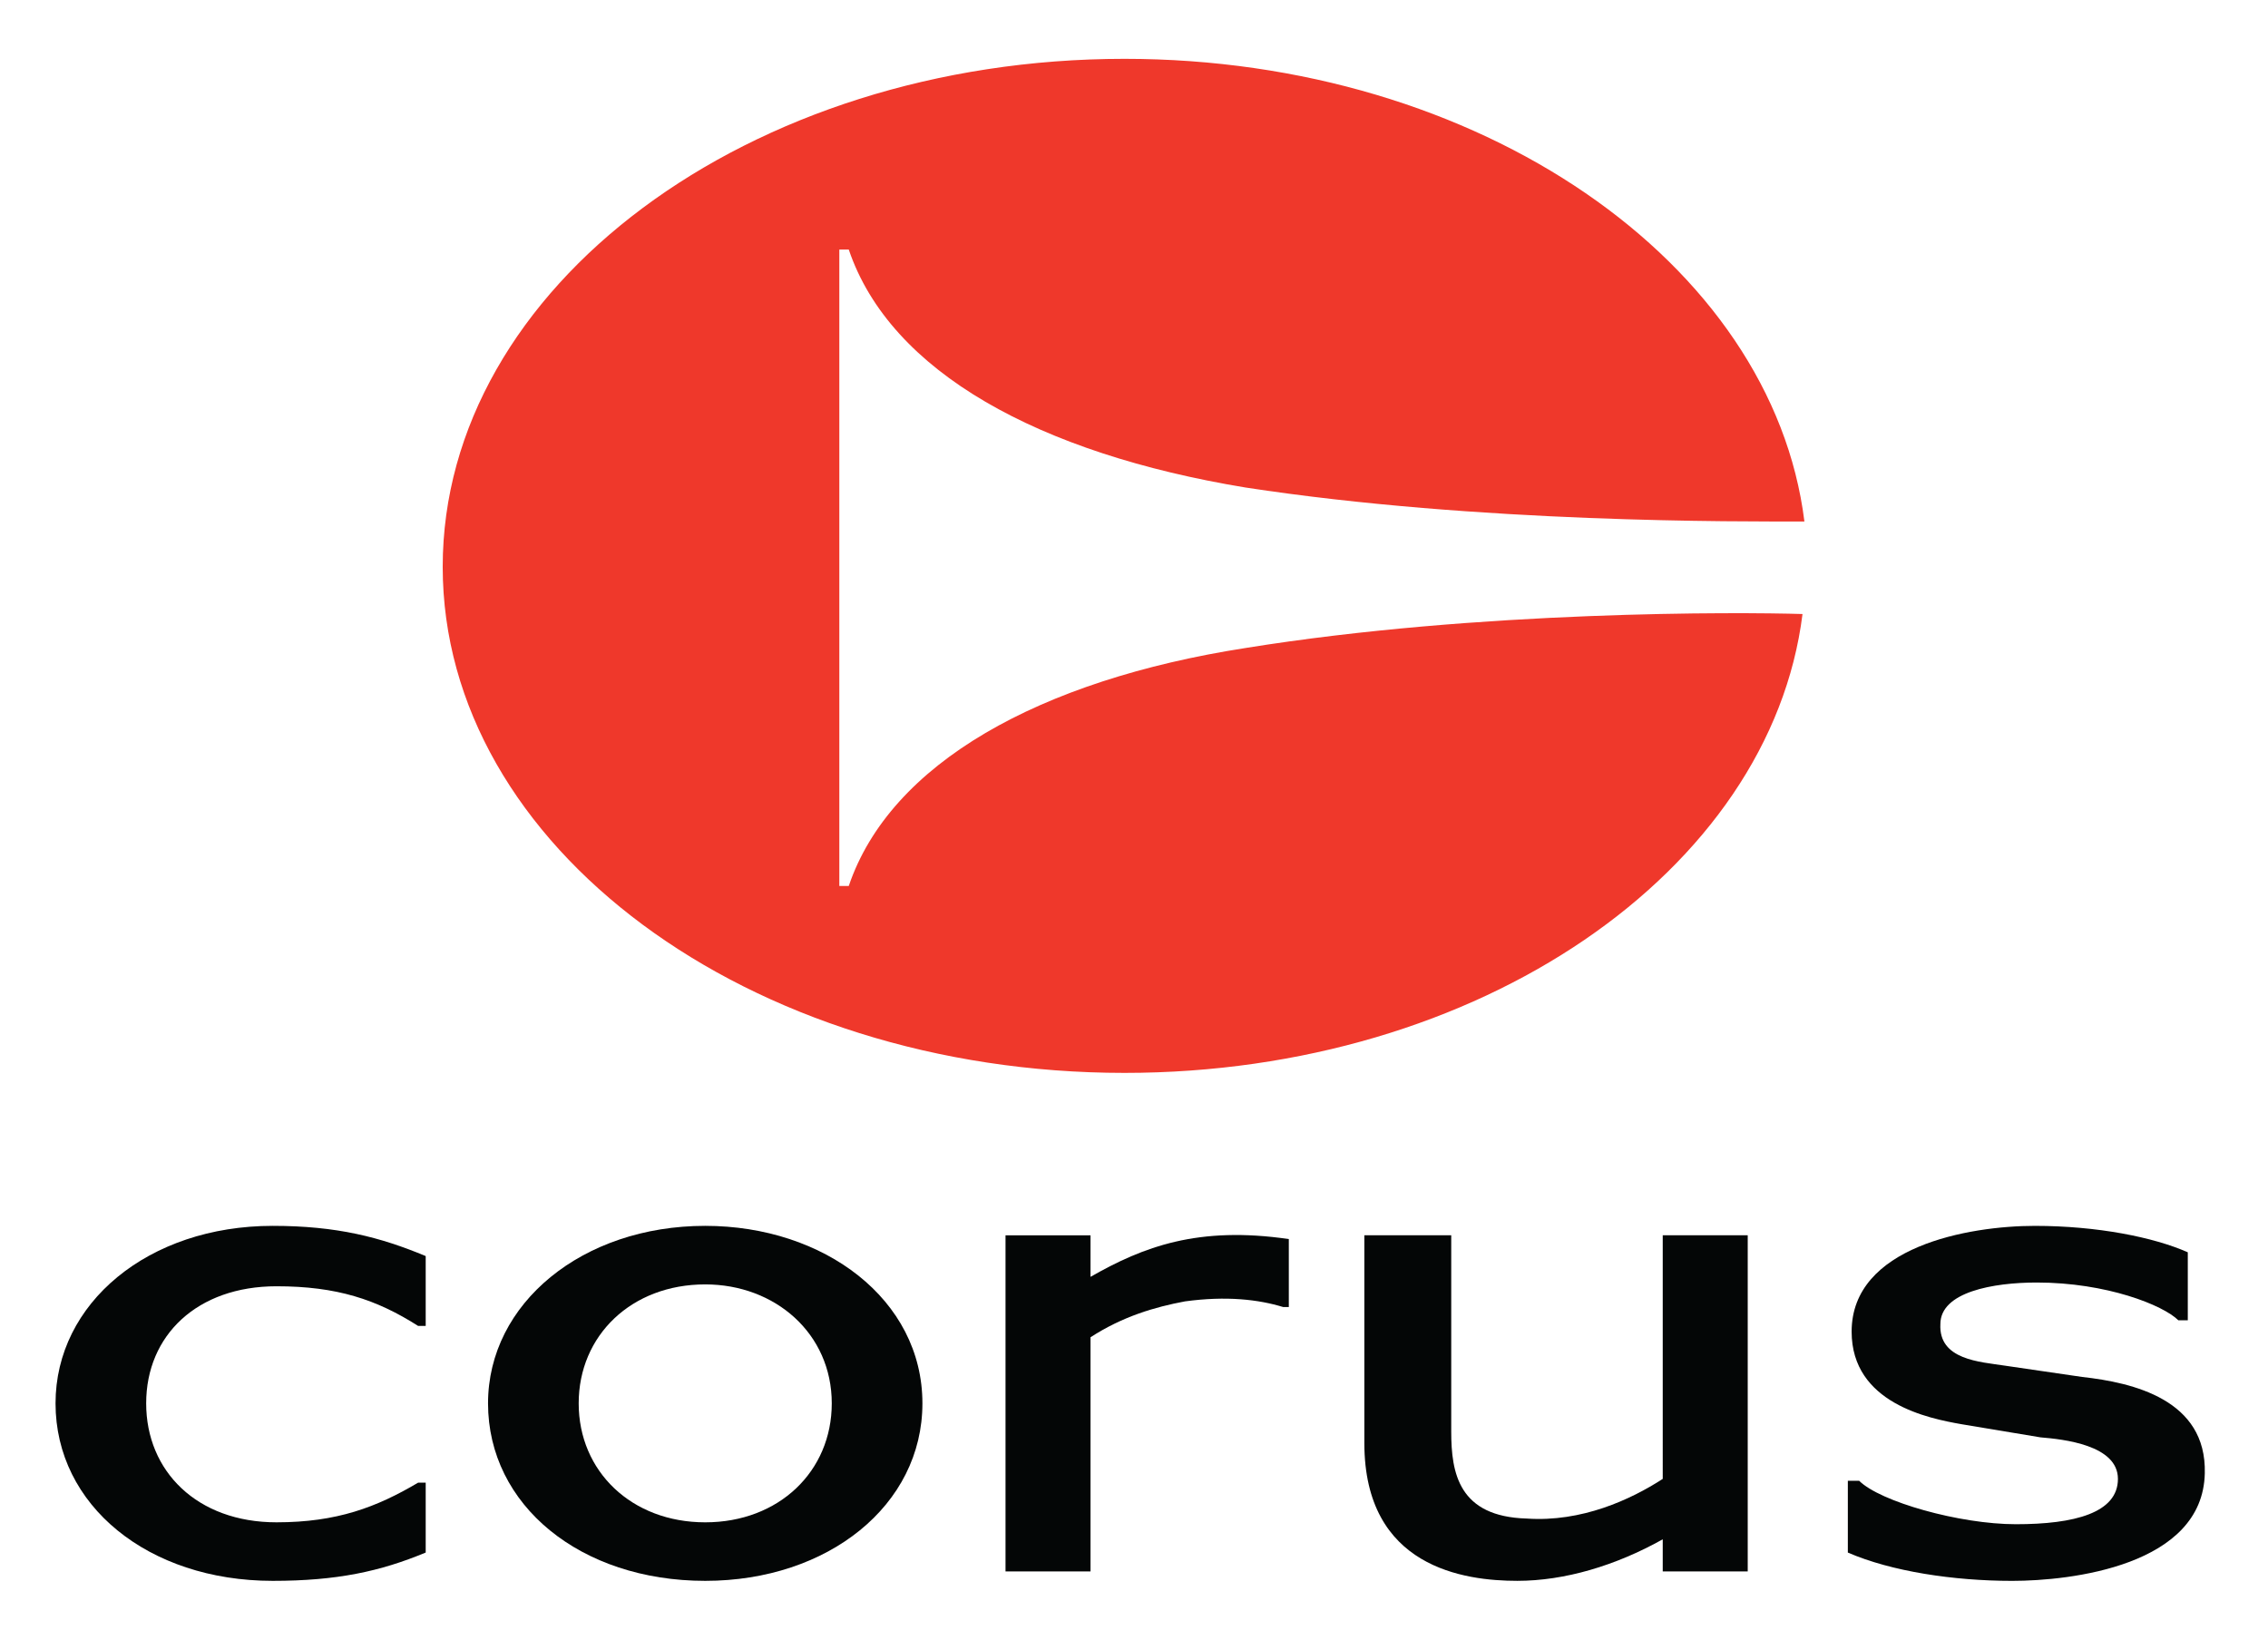 <?xml version="1.0" encoding="utf-8"?>
<!-- Generator: Adobe Illustrator 13.0.0, SVG Export Plug-In . SVG Version: 6.00 Build 14948)  -->
<!DOCTYPE svg PUBLIC "-//W3C//DTD SVG 1.0//EN" "http://www.w3.org/TR/2001/REC-SVG-20010904/DTD/svg10.dtd">
<svg version="1.0" id="Layer_1" xmlns="http://www.w3.org/2000/svg" xmlns:xlink="http://www.w3.org/1999/xlink" x="0px" y="0px"
	 width="197.423px" height="142.755px" viewBox="0 0 197.423 142.755" enable-background="new 0 0 197.423 142.755"
	 xml:space="preserve">
<g>
	<polygon fill-rule="evenodd" clip-rule="evenodd" fill="none" points="0,0 197.423,0 197.423,142.755 0,142.755 0,0 	"/>
	<path fill-rule="evenodd" clip-rule="evenodd" fill="#040606" d="M61.388,106.721c-10.686,0-18.906,6.74-18.906,15.453
		c0,8.877,8.055,15.453,18.906,15.453c10.686,0,18.906-6.576,18.906-15.453C80.294,113.133,71.746,106.721,61.388,106.721
		L61.388,106.721z M61.388,132.532c-6.412,0-11.015-4.439-11.015-10.357s4.604-10.357,11.015-10.357
		c6.083,0,11.015,4.275,11.015,10.357C72.403,128.092,67.8,132.532,61.388,132.532L61.388,132.532z"/>
	<path fill-rule="evenodd" clip-rule="evenodd" fill="#040606" d="M4.834,122.174c0,8.877,8.056,15.453,18.906,15.453
		c5.589,0,9.371-0.822,13.316-2.465v-6.084h-0.658c-3.617,2.139-7.069,3.453-12.33,3.453c-6.905,0-11.344-4.439-11.344-10.357
		s4.439-10.193,11.344-10.193c5.261,0,8.713,1.152,12.33,3.453h0.658v-6.082c-3.946-1.645-7.727-2.631-13.316-2.631
		C12.89,106.721,4.834,113.461,4.834,122.174L4.834,122.174z"/>
	<path fill-rule="evenodd" clip-rule="evenodd" fill="#040606" d="M94.926,111.161v-3.617h-7.398v29.262h7.398V116.42
		c2.794-1.809,5.59-2.631,8.22-3.123c3.617-0.494,6.412-0.164,8.549,0.492h0.493v-5.918
		C104.297,106.721,99.529,108.53,94.926,111.161L94.926,111.161z"/>
	<path fill-rule="evenodd" clip-rule="evenodd" fill="#040606" d="M144.738,128.75c-2.794,1.809-7.068,3.781-11.836,3.453
		c-5.919-0.166-6.576-3.947-6.576-7.563v-17.098h-7.563v18.084c0,10.85,8.713,12,13.316,12c4.109,0,8.549-1.314,12.658-3.615v2.793
		h7.398v-29.262h-7.398V128.75L144.738,128.75z"/>
	<path fill-rule="evenodd" clip-rule="evenodd" fill="#040606" d="M181.235,119.874l-6.74-0.986c-2.138-0.33-5.754-0.494-5.59-3.617
		c0-2.795,4.604-3.617,8.385-3.617c6.083,0,11.015,1.973,12.329,3.289h0.822v-5.92c-2.959-1.314-7.891-2.301-13.316-2.301
		c-5.754,0-15.946,1.809-15.946,9.207c0,6.246,6.74,7.561,9.535,8.055l6.904,1.15c1.974,0.164,6.741,0.658,6.741,3.617
		s-3.781,3.945-8.878,3.945c-4.932,0-11.837-1.973-13.646-3.781h-0.986v6.248c3.781,1.643,9.207,2.465,14.303,2.465
		c5.097,0,16.604-1.314,16.769-9.371C192.086,121.846,185.674,120.366,181.235,119.874L181.235,119.874z"/>
	<path fill-rule="evenodd" clip-rule="evenodd" fill="#EF382B" d="M156.904,53.456c-2.795,22.358-28.112,39.949-59.02,39.949
		c-32.715,0-59.348-19.728-59.348-44.059S65.169,5.122,97.885,5.122c30.907,0,56.389,17.755,59.184,40.278
		c-5.589,0-28.276,0.165-48.662-2.959c-17.919-2.959-30.907-10.028-34.524-20.714h-0.822v55.403h0.822
		c3.617-10.686,16.604-17.919,34.524-20.714C128.792,53.127,151.479,53.291,156.904,53.456L156.904,53.456z"/>
</g>
</svg>
